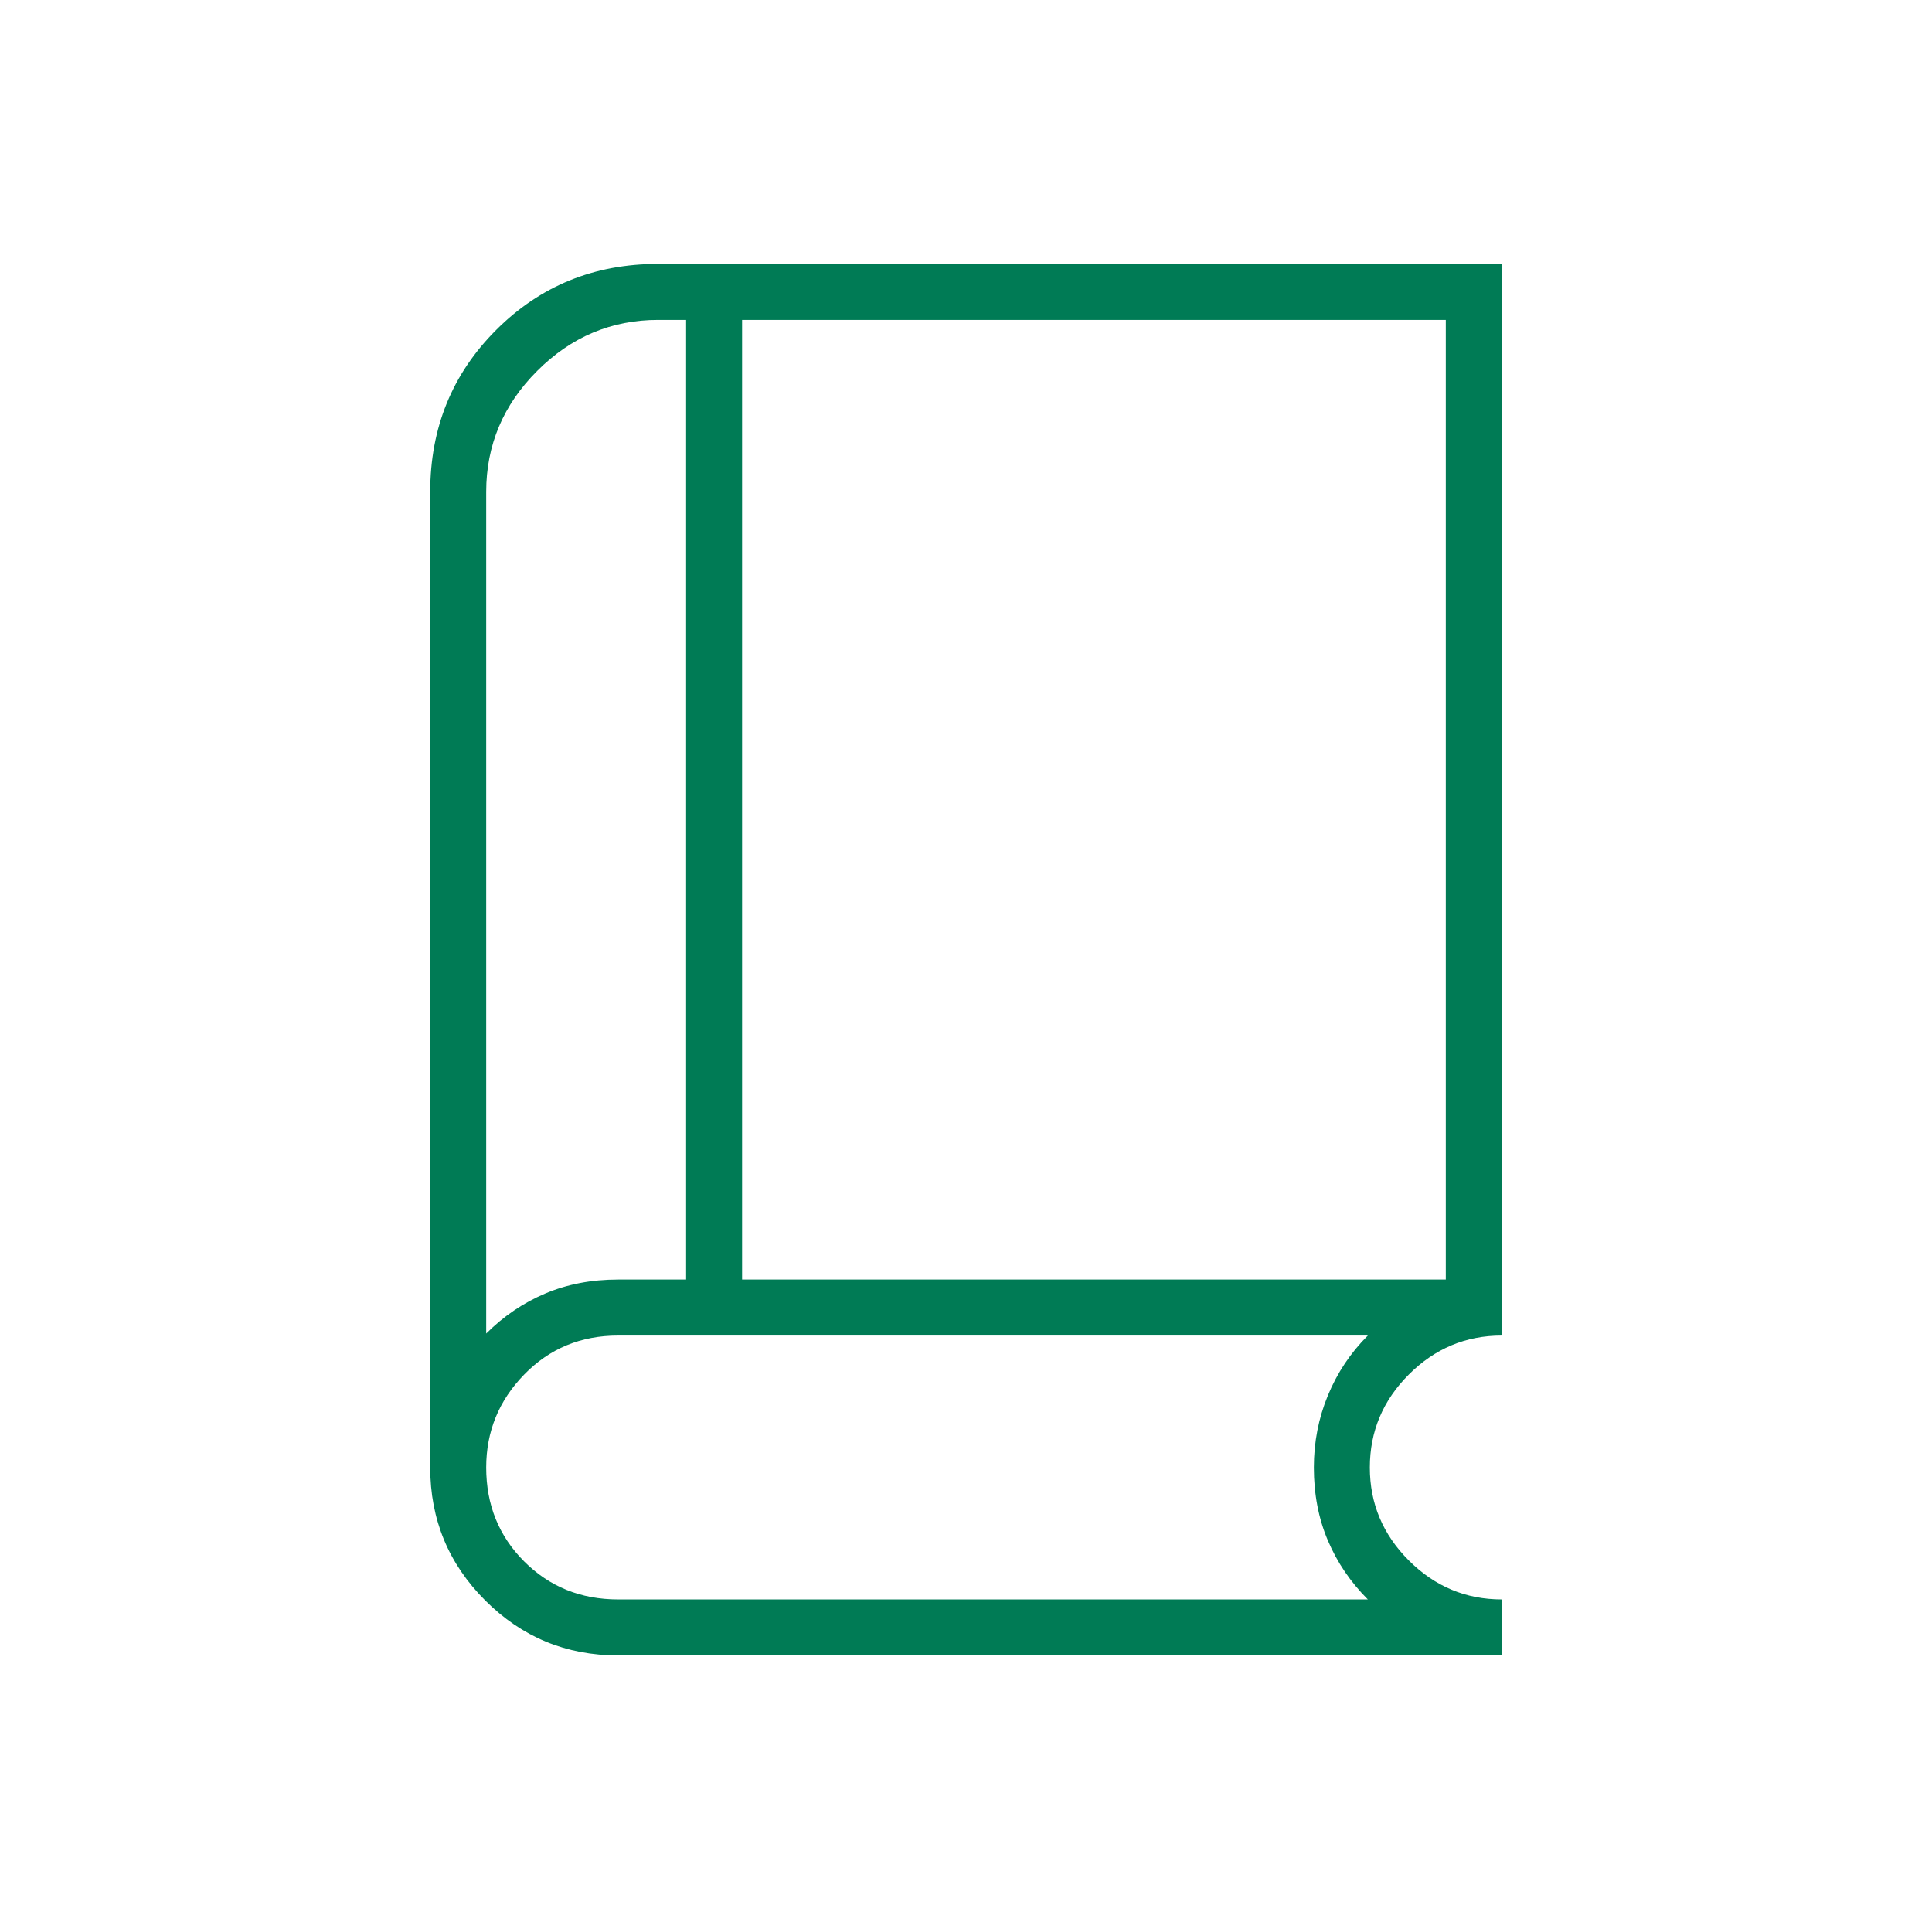 <svg xmlns="http://www.w3.org/2000/svg" width="151" height="150" viewBox="0 0 151 150" fill="none"><mask id="mask0_1176_4397" style="mask-type:alpha" maskUnits="userSpaceOnUse" x="0" y="0" width="151" height="150"><rect x="0.5" width="150" height="150" fill="#D9D9D9"></rect></mask><g mask="url(#mask0_1176_4397)"><path d="M48.313 129.375C44.25 129.375 40.787 127.943 37.922 125.078C35.058 122.214 33.625 118.75 33.625 114.688V38.438C33.625 33.438 35.344 29.219 38.782 25.782C42.219 22.344 46.438 20.625 51.438 20.625H117.375V104.375C114.563 104.375 112.141 105.391 110.11 107.422C108.078 109.453 107.063 111.875 107.063 114.688C107.063 117.5 108.078 119.922 110.11 121.953C112.141 123.985 114.563 125 117.375 125V129.375H48.313ZM38 104.219C39.355 102.865 40.891 101.823 42.61 101.094C44.328 100.365 46.23 100 48.313 100H53.625V25H51.438C47.792 25 44.641 26.328 41.985 28.985C39.328 31.641 38 34.792 38 38.438V104.219ZM58 100H113V25H58V100ZM48.313 125H106.907C105.552 123.646 104.511 122.11 103.782 120.391C103.052 118.672 102.688 116.771 102.688 114.688C102.688 112.709 103.052 110.834 103.782 109.063C104.511 107.292 105.552 105.729 106.907 104.375H48.313C45.396 104.375 42.948 105.391 40.969 107.422C38.99 109.453 38 111.875 38 114.688C38 117.604 38.99 120.052 40.969 122.031C42.948 124.011 45.396 125 48.313 125Z" fill="#007B55"></path></g></svg>